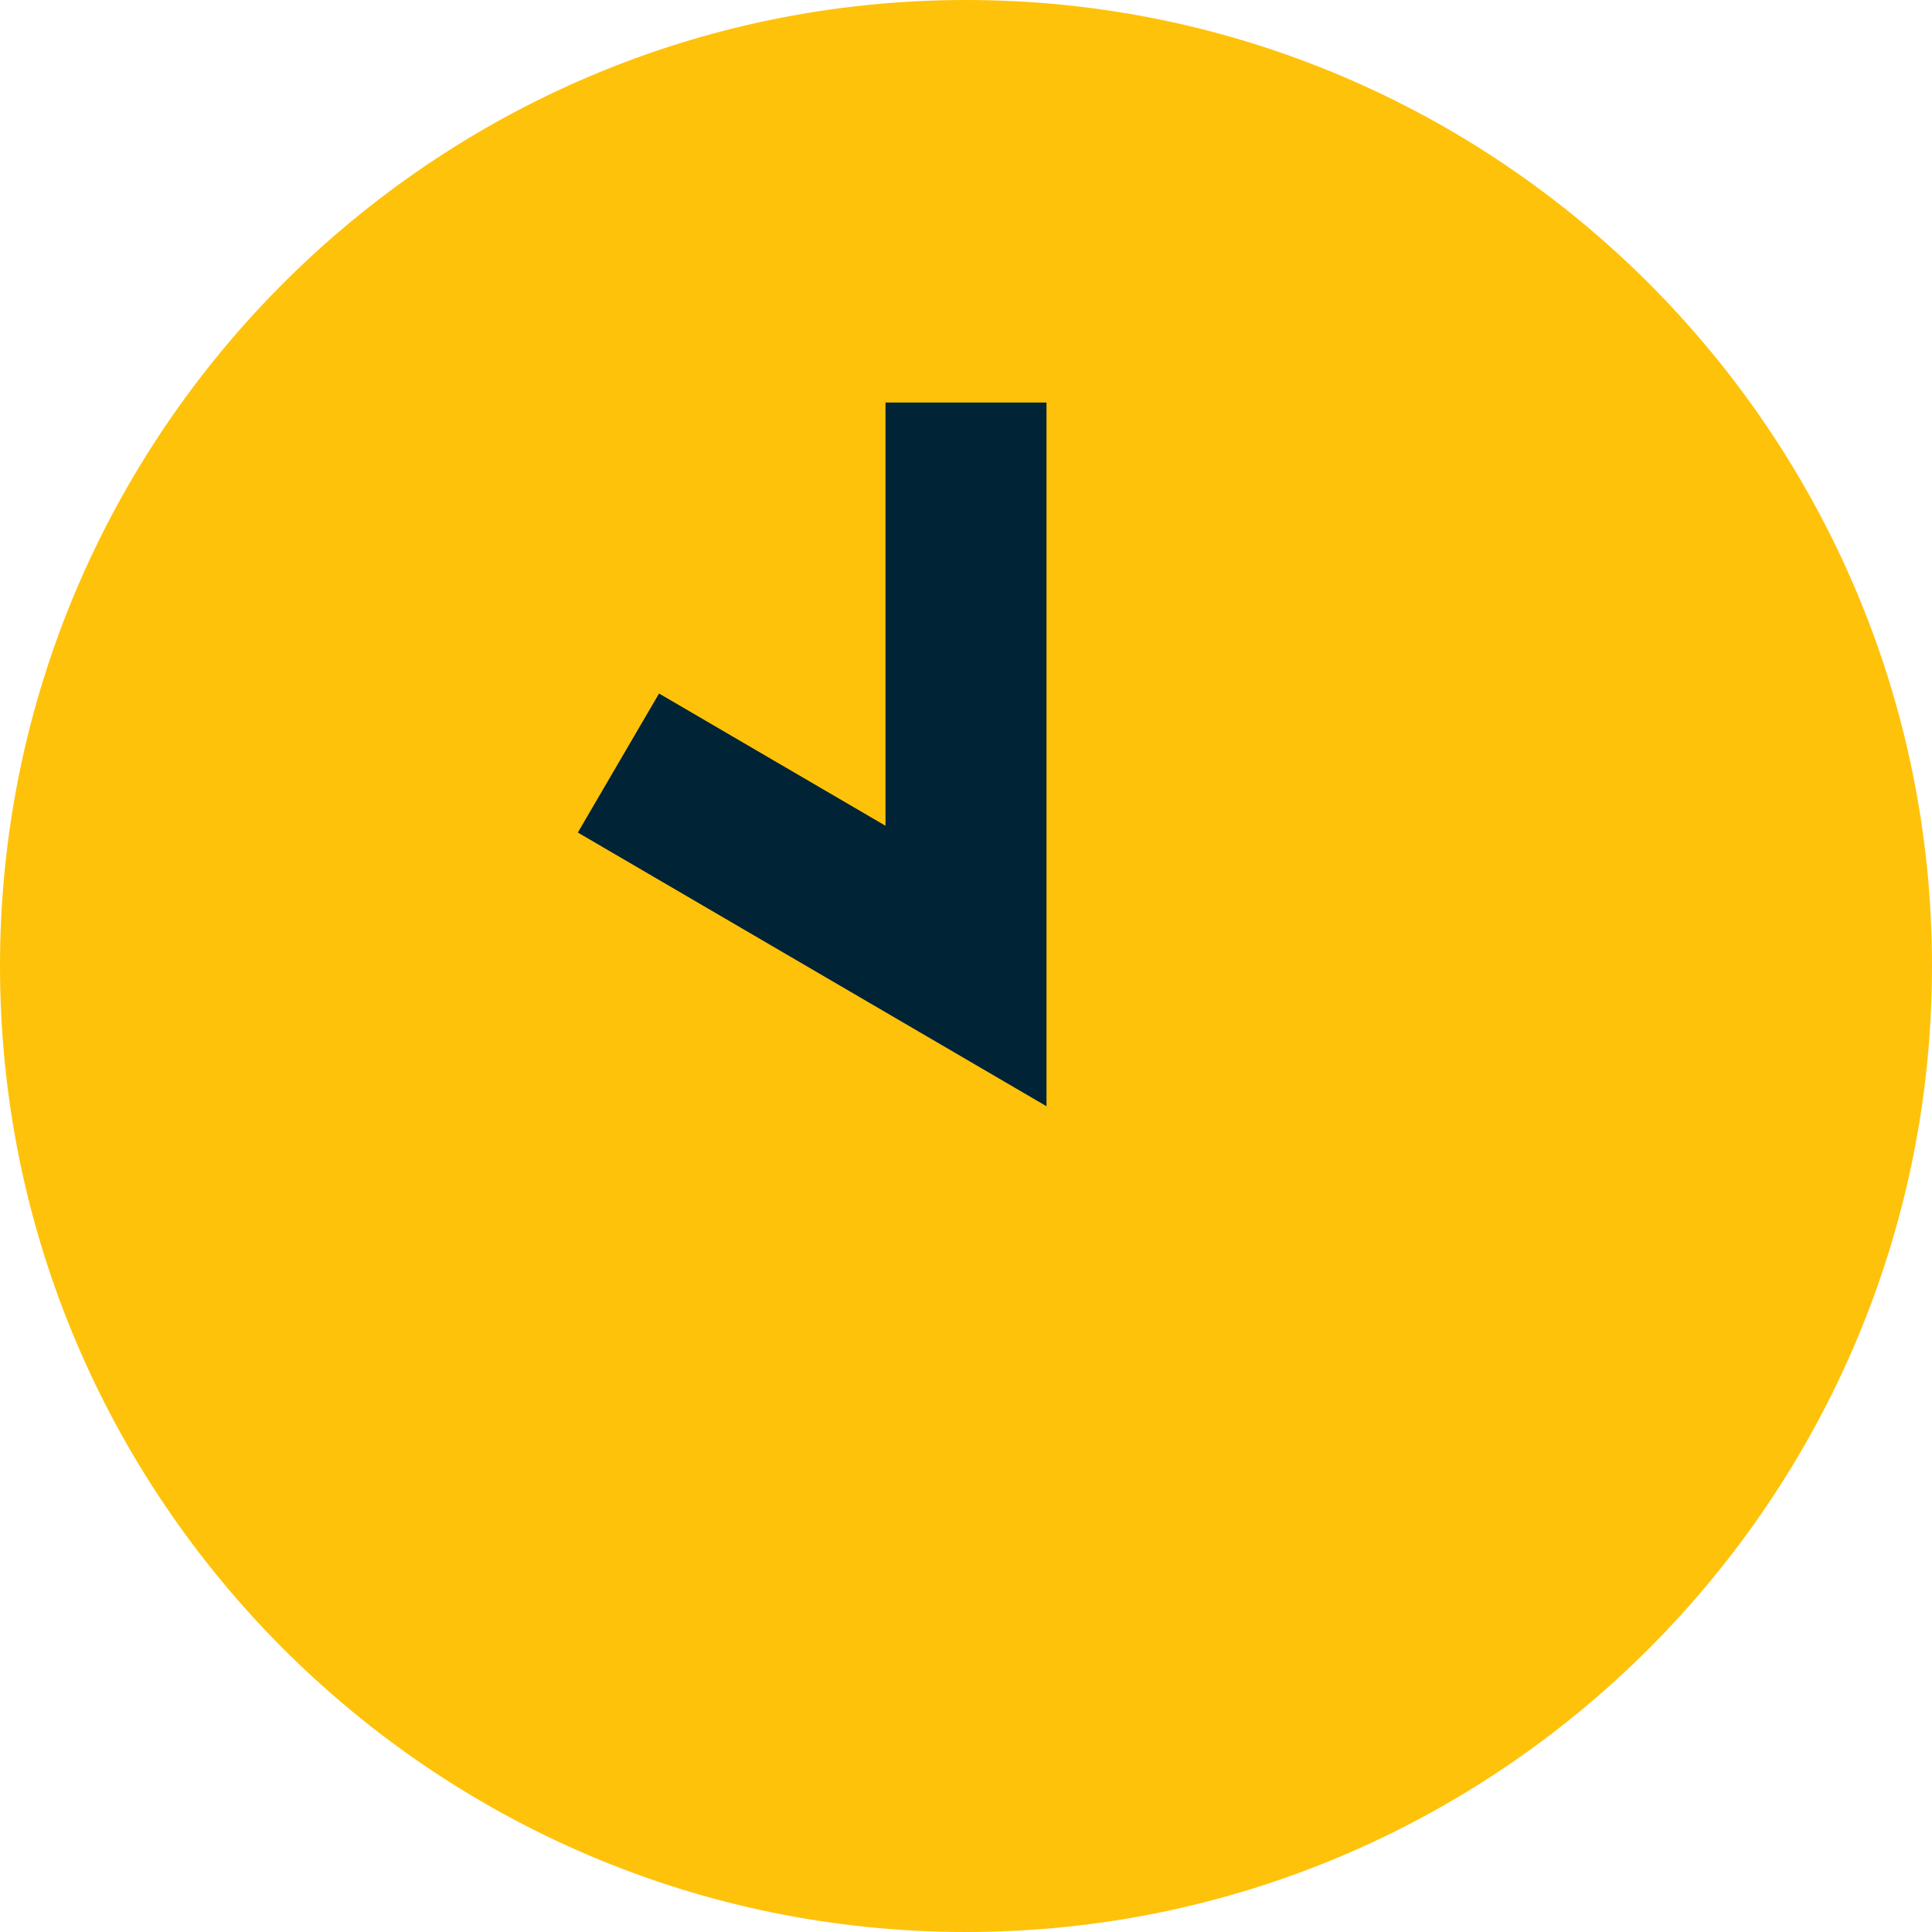 <?xml version="1.0" encoding="UTF-8"?> <svg xmlns="http://www.w3.org/2000/svg" width="266" height="266" viewBox="0 0 266 266" fill="none"><g clip-path="url(#clip0_1812_1433)"><circle cx="128.5" cy="111.5" r="69.5" fill="#002335"></circle><path d="M133 266C59.662 266 0 206.338 0 133C0 59.662 59.662 0 133 0C206.338 0 266 59.662 266 133C266 206.338 206.338 266 133 266ZM144.083 55.417H121.917V113.693L90.739 95.483L79.556 114.624L144.083 152.307V55.417Z" fill="#FFC20A"></path></g><defs><clipPath id="clip0_1812_1433"><rect width="266" height="266" fill="white"></rect></clipPath></defs></svg> 